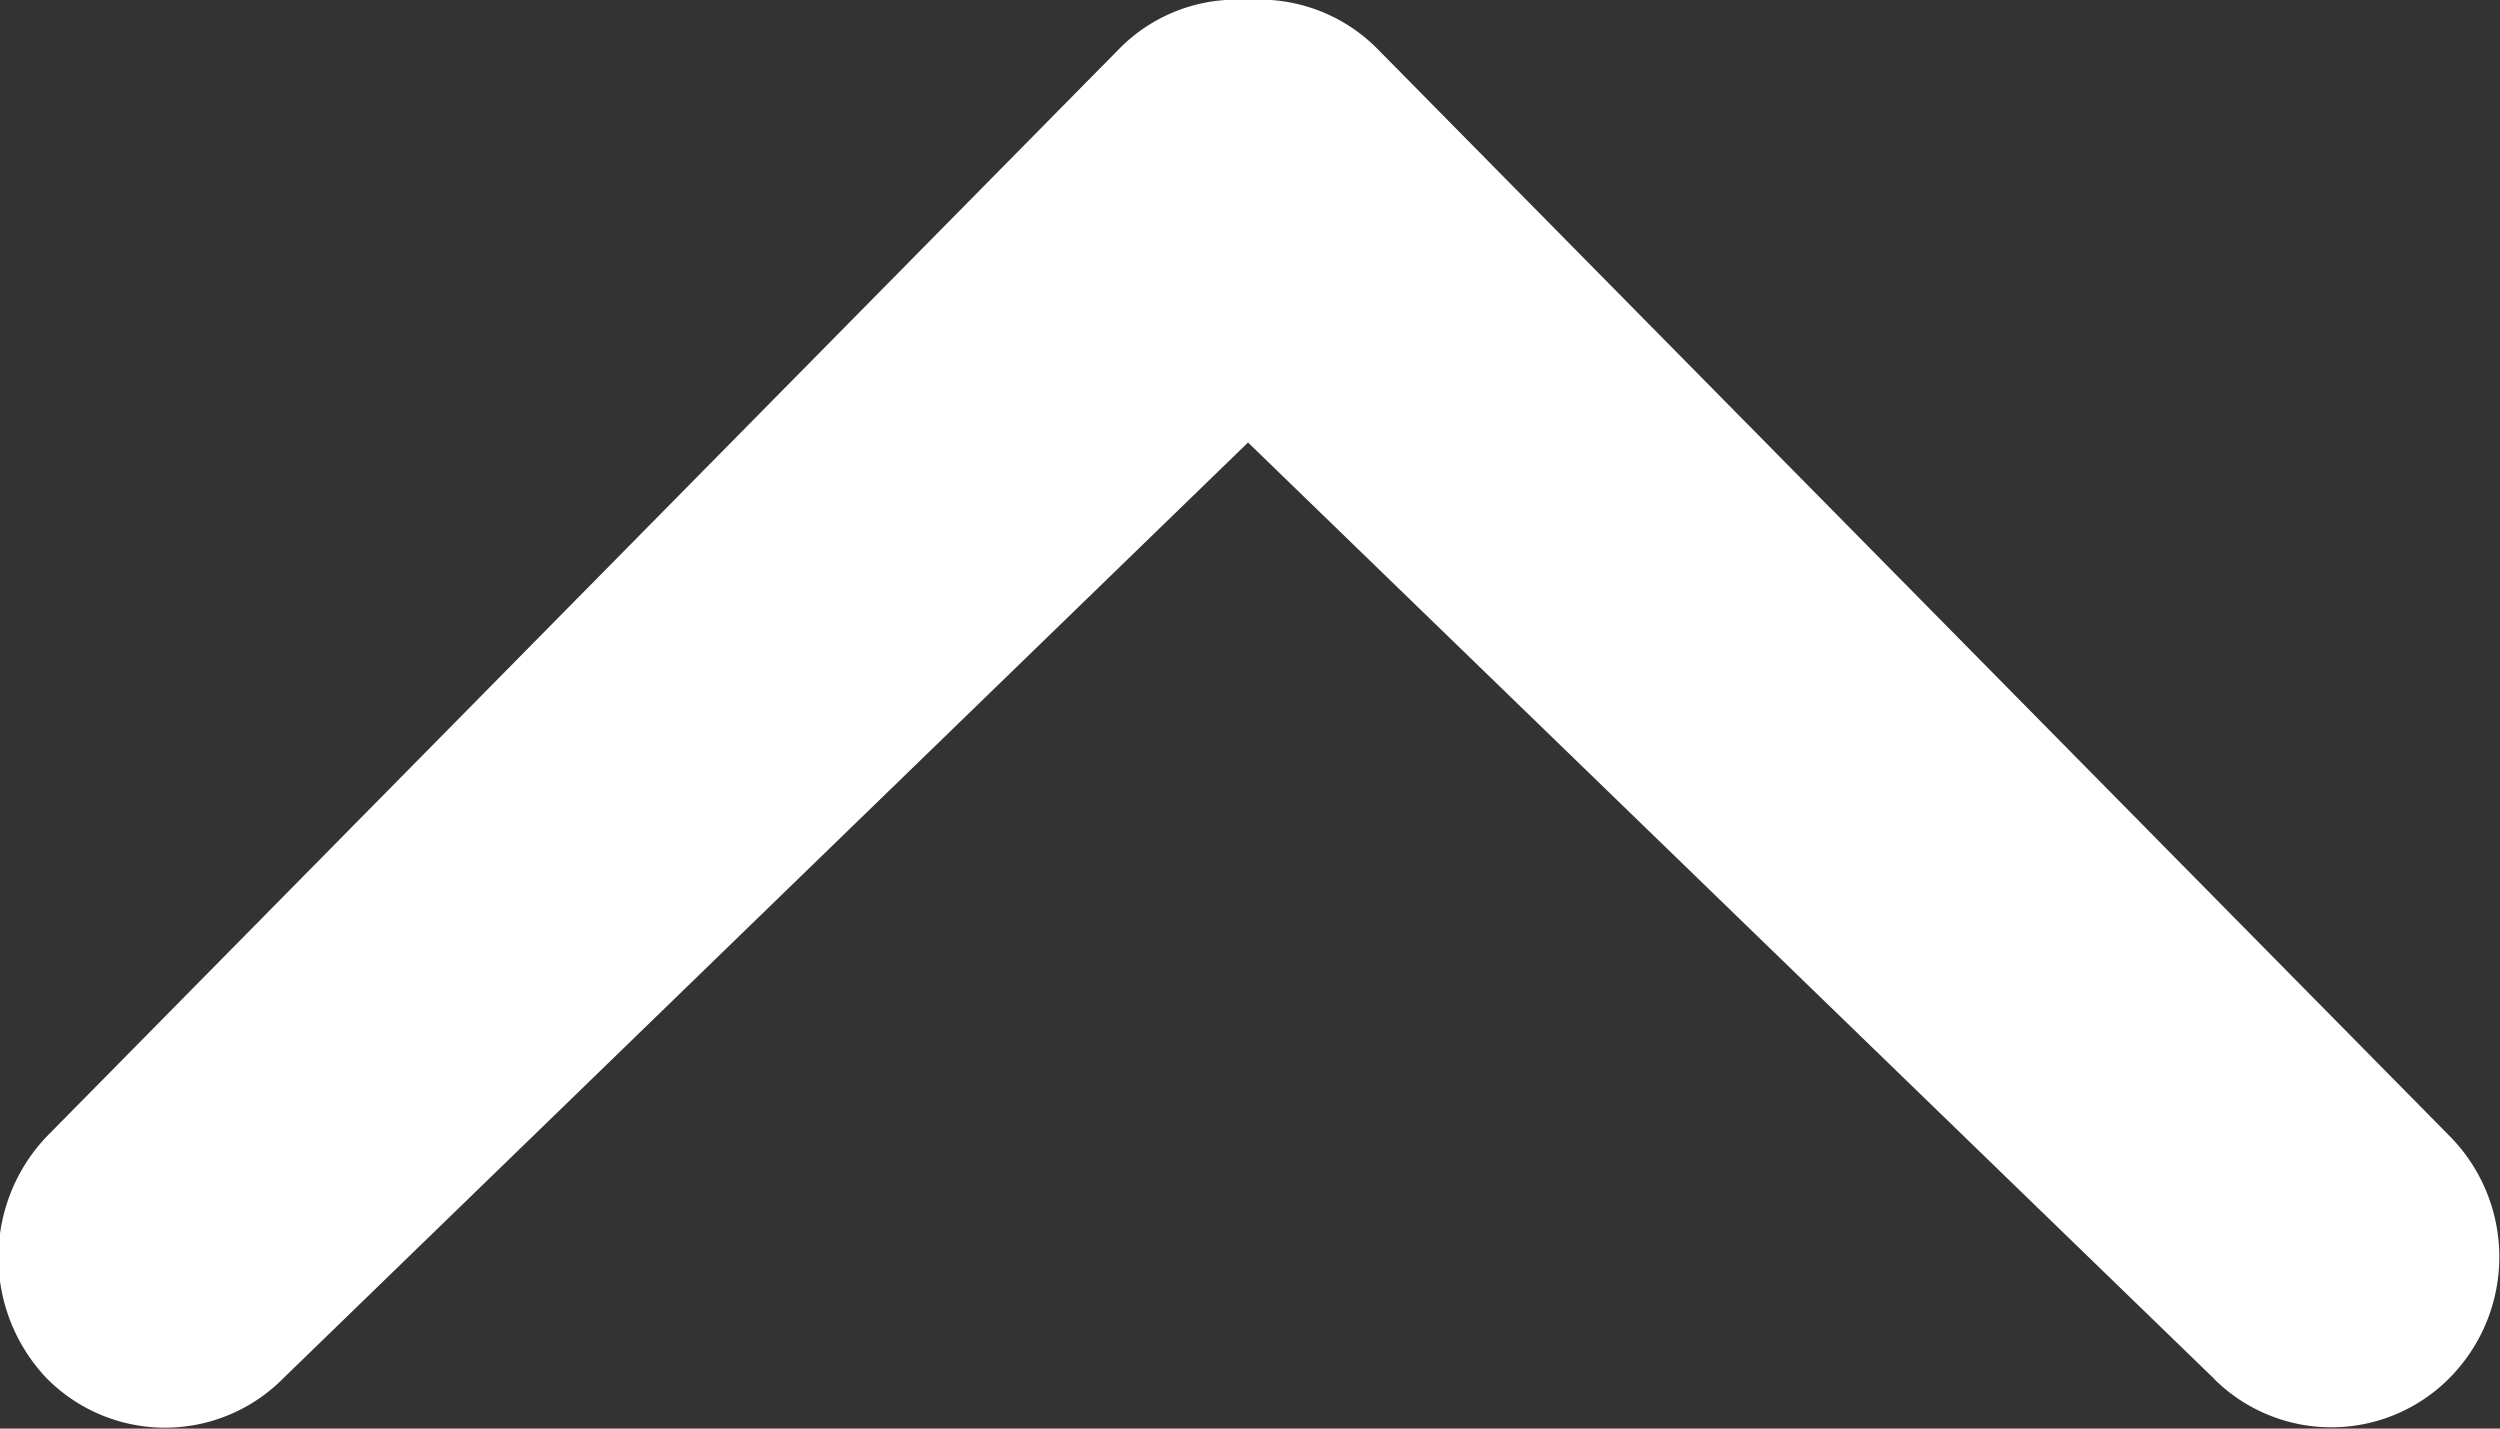 <svg xmlns="http://www.w3.org/2000/svg" width="14" height="8" viewBox="0 0 14 8">
  <rect x="0" y="0" width="14" height="8" fill="#333333" stroke="none"/>
  <defs>
    <style>
      .cls-1 {
        fill: #fff;
        fill-rule: evenodd;
      }
    </style>
  </defs>
  <path id="_" data-name="&gt;" class="cls-1" d="M12.4,7.722L6.989,2.478l-5.4,5.238a0.932,0.932,0,0,1-1.33,0,0.983,0.983,0,0,1,0-1.349L6.27,0.271A0.923,0.923,0,0,1,6.989,0a0.929,0.929,0,0,1,.721.27l6.011,6.095a0.963,0.963,0,0,1,0,1.348,0.931,0.931,0,0,1-1.324.007h0Z"/>
</svg>
